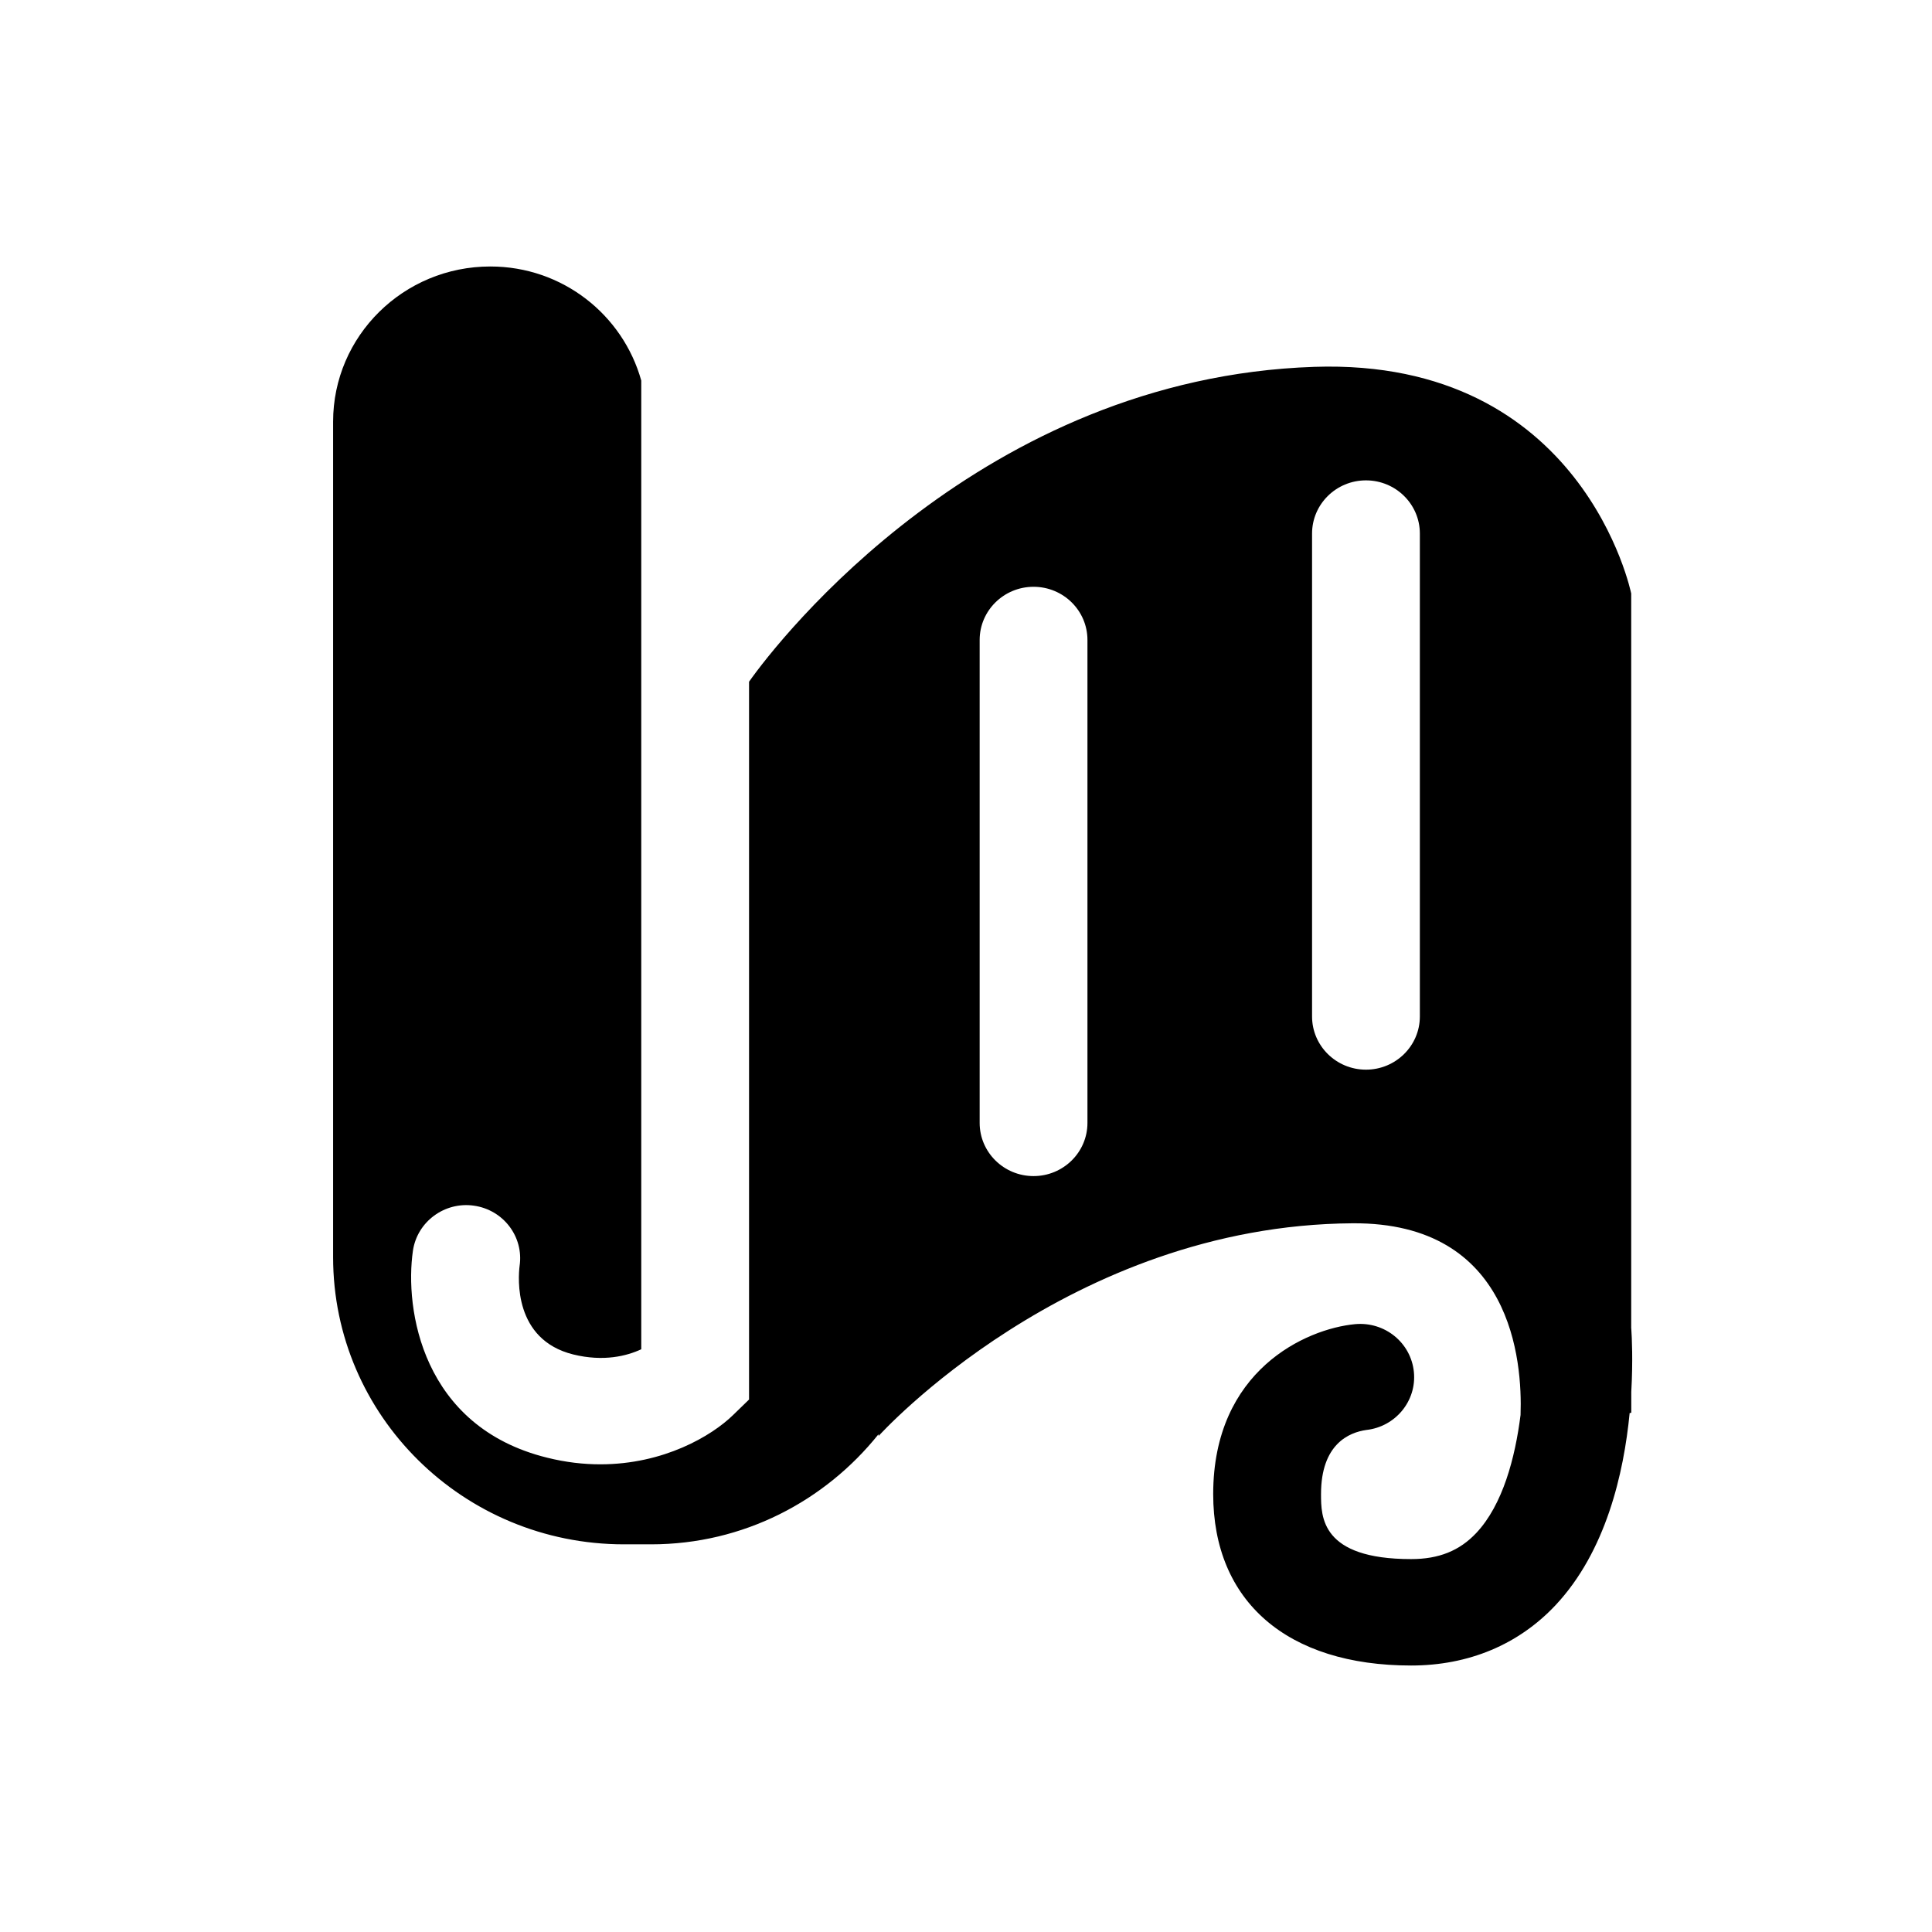 <svg width="58" height="58" viewBox="0 0 58 58" fill="none" xmlns="http://www.w3.org/2000/svg">
<path d="M48.97 39.878V17.819C48.97 17.819 47.54 10.743 39.455 11.013C29.499 11.345 23.382 19.192 22.487 20.466V42.015L22.005 42.483C21.366 43.106 19.926 43.96 18.023 43.96C17.521 43.96 16.987 43.901 16.427 43.761C12.66 42.833 12.144 39.293 12.396 37.55C12.523 36.676 13.348 36.068 14.227 36.195C15.112 36.32 15.727 37.128 15.599 38.002C15.555 38.357 15.414 40.218 17.21 40.662C18.123 40.886 18.819 40.707 19.251 40.506V11.425C18.701 9.455 16.89 8 14.72 8C12.113 8 10 10.086 10 12.66V37.74C10 42.503 13.909 46.362 18.733 46.362H19.546C22.324 46.362 24.771 45.057 26.371 43.06L26.377 43.108C26.377 43.108 32.078 36.779 40.611 36.724C45.392 36.694 45.706 40.859 45.648 42.479C45.486 43.76 45.117 45.171 44.32 46.02C43.816 46.556 43.195 46.805 42.363 46.805C39.658 46.805 39.658 45.535 39.658 44.853C39.658 43.346 40.507 43.001 41.017 42.929C41.892 42.832 42.532 42.059 42.446 41.189C42.36 40.311 41.574 39.67 40.68 39.752C39.206 39.892 36.421 41.138 36.421 44.853C36.421 48.077 38.643 50 42.363 50C44.088 50 45.588 49.372 46.7 48.187C48.213 46.572 48.748 44.228 48.923 42.421L48.972 42.412V41.785C49.025 40.851 48.99 40.146 48.972 39.883L48.97 39.878ZM32.646 33.71C32.646 34.592 31.921 35.307 31.028 35.307C30.135 35.307 29.41 34.592 29.41 33.71V19.213C29.41 18.331 30.135 17.616 31.028 17.616C31.921 17.616 32.646 18.331 32.646 19.213V33.71ZM42.625 30.515C42.625 31.396 41.9 32.112 41.007 32.112C40.114 32.112 39.389 31.396 39.389 30.515V16.018C39.389 15.136 40.114 14.421 41.007 14.421C41.9 14.421 42.625 15.136 42.625 16.018V30.515Z" fill="black"/>
</svg>

